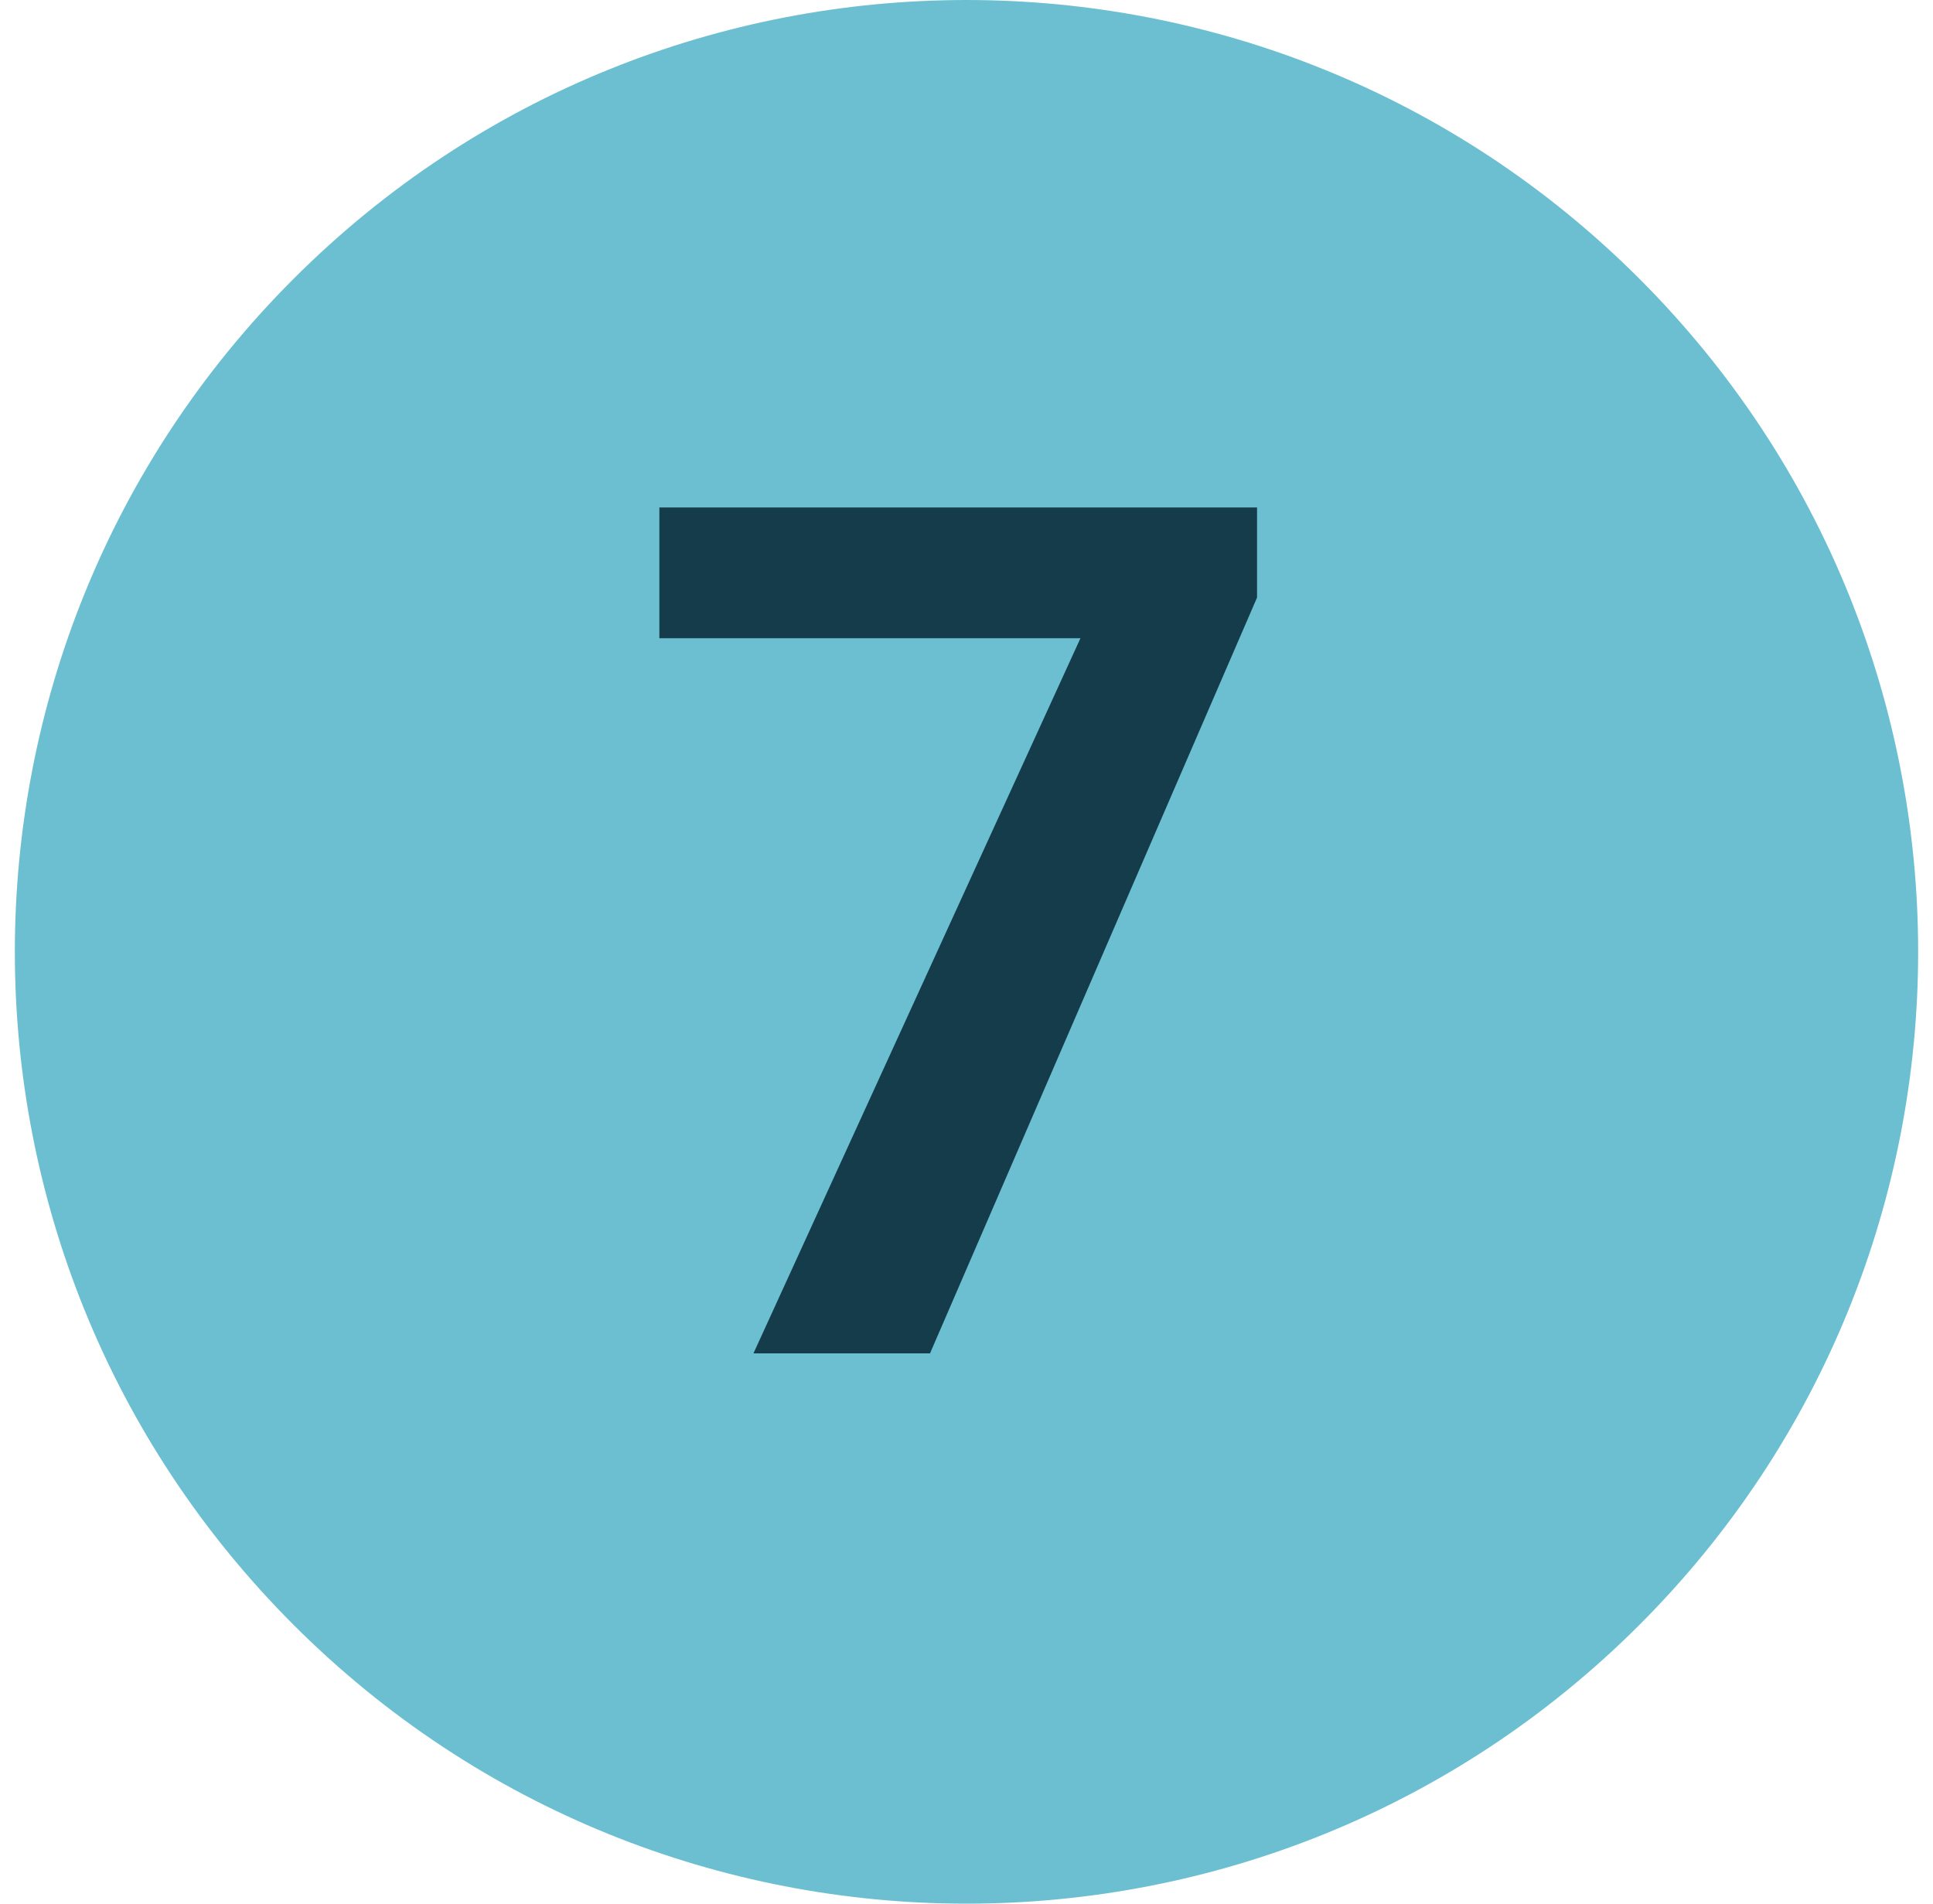 <?xml version="1.0" encoding="UTF-8"?> <svg xmlns="http://www.w3.org/2000/svg" width="65" height="64" viewBox="0 0 65 64" fill="none"><g clip-path="url(#clip0_757_2401)"><path d="M55.128 9.373C67.625 21.87 67.625 42.131 55.128 54.628C42.631 67.125 22.369 67.125 9.872 54.628C-2.625 42.131 -2.625 21.87 9.872 9.373C22.369 -3.124 42.631 -3.124 55.128 9.373Z" fill="#6BBFD1"></path><path d="M42.27 17.062V20.09L31.273 45.5H25.336L36.332 21.457H22.172V17.062H42.27Z" fill="#143C4B"></path></g><defs><clipPath id="clip0_757_2401"><rect width="64" height="64" fill="white" transform="translate(0.5)"></rect></clipPath></defs></svg> 